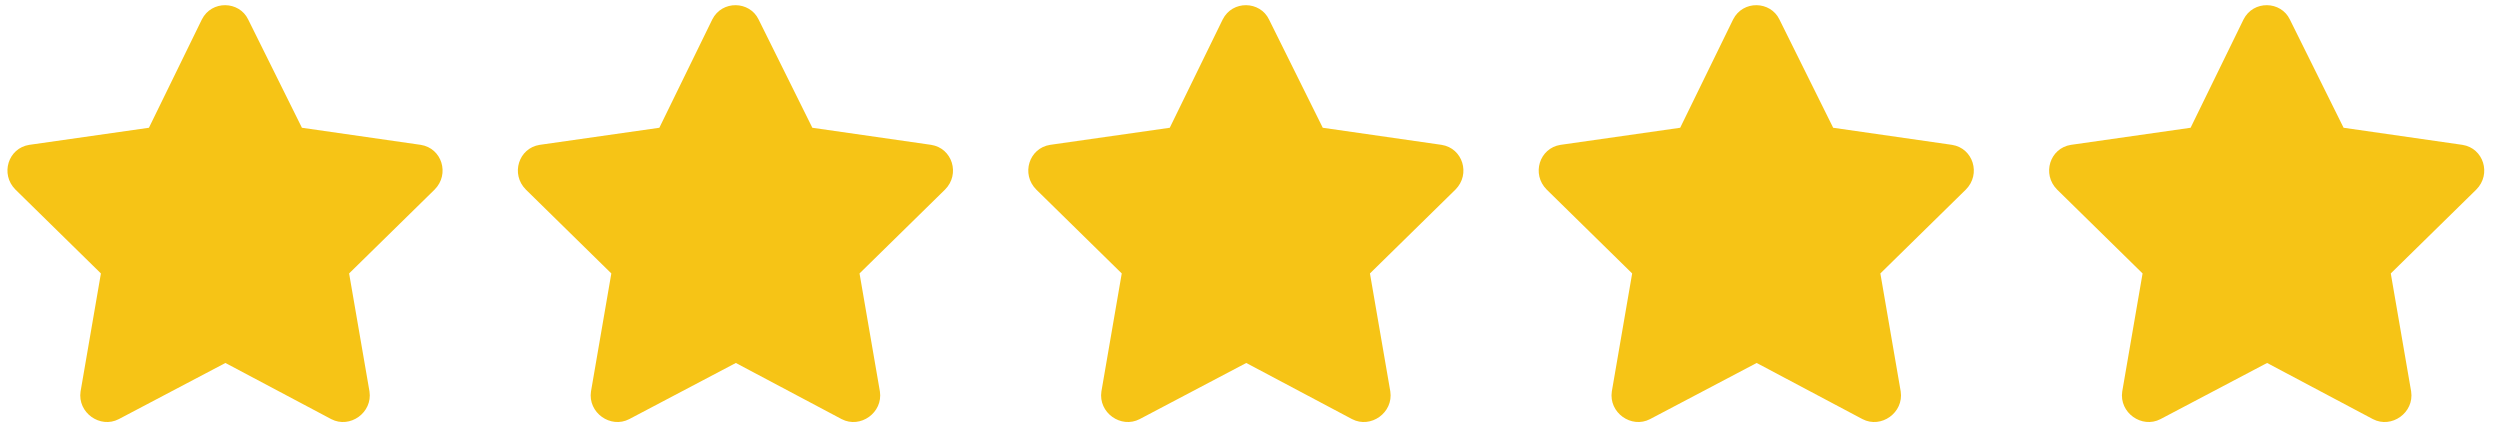 <svg xmlns="http://www.w3.org/2000/svg" width="96" height="17" viewBox="0 0 96 17" fill="none"><path d="M7.75 0.75C8.125 0 9.188 0.031 9.531 0.75L11.594 4.906L16.156 5.562C16.969 5.688 17.281 6.688 16.688 7.281L13.406 10.5L14.188 15.031C14.312 15.844 13.438 16.469 12.719 16.094L8.656 13.938L4.562 16.094C3.844 16.469 2.969 15.844 3.094 15.031L3.875 10.5L0.594 7.281C0 6.688 0.312 5.688 1.125 5.562L5.719 4.906L7.75 0.75ZM27.35 0.75C27.725 0 28.788 0.031 29.131 0.75L31.194 4.906L35.756 5.562C36.569 5.688 36.881 6.688 36.288 7.281L33.006 10.5L33.788 15.031C33.913 15.844 33.038 16.469 32.319 16.094L28.256 13.938L24.163 16.094C23.444 16.469 22.569 15.844 22.694 15.031L23.475 10.5L20.194 7.281C19.6 6.688 19.913 5.688 20.725 5.562L25.319 4.906L27.35 0.75ZM46.95 0.75C47.325 0 48.388 0.031 48.731 0.75L50.794 4.906L55.356 5.562C56.169 5.688 56.481 6.688 55.888 7.281L52.606 10.5L53.388 15.031C53.513 15.844 52.638 16.469 51.919 16.094L47.856 13.938L43.763 16.094C43.044 16.469 42.169 15.844 42.294 15.031L43.075 10.5L39.794 7.281C39.2 6.688 39.513 5.688 40.325 5.562L44.919 4.906L46.95 0.75ZM66.55 0.75C66.925 0 67.987 0.031 68.331 0.75L70.394 4.906L74.956 5.562C75.769 5.688 76.081 6.688 75.487 7.281L72.206 10.5L72.987 15.031C73.112 15.844 72.237 16.469 71.519 16.094L67.456 13.938L63.362 16.094C62.644 16.469 61.769 15.844 61.894 15.031L62.675 10.5L59.394 7.281C58.8 6.688 59.112 5.688 59.925 5.562L64.519 4.906L66.55 0.75ZM86.15 0.75C86.525 0 87.588 0.031 87.931 0.75L89.994 4.906L94.556 5.562C95.369 5.688 95.681 6.688 95.088 7.281L91.806 10.5L92.588 15.031C92.713 15.844 91.838 16.469 91.119 16.094L87.056 13.938L82.963 16.094C82.244 16.469 81.369 15.844 81.494 15.031L82.275 10.5L78.994 7.281C78.4 6.688 78.713 5.688 79.525 5.562L84.119 4.906L86.15 0.75Z" fill="#F6C416"></path></svg>